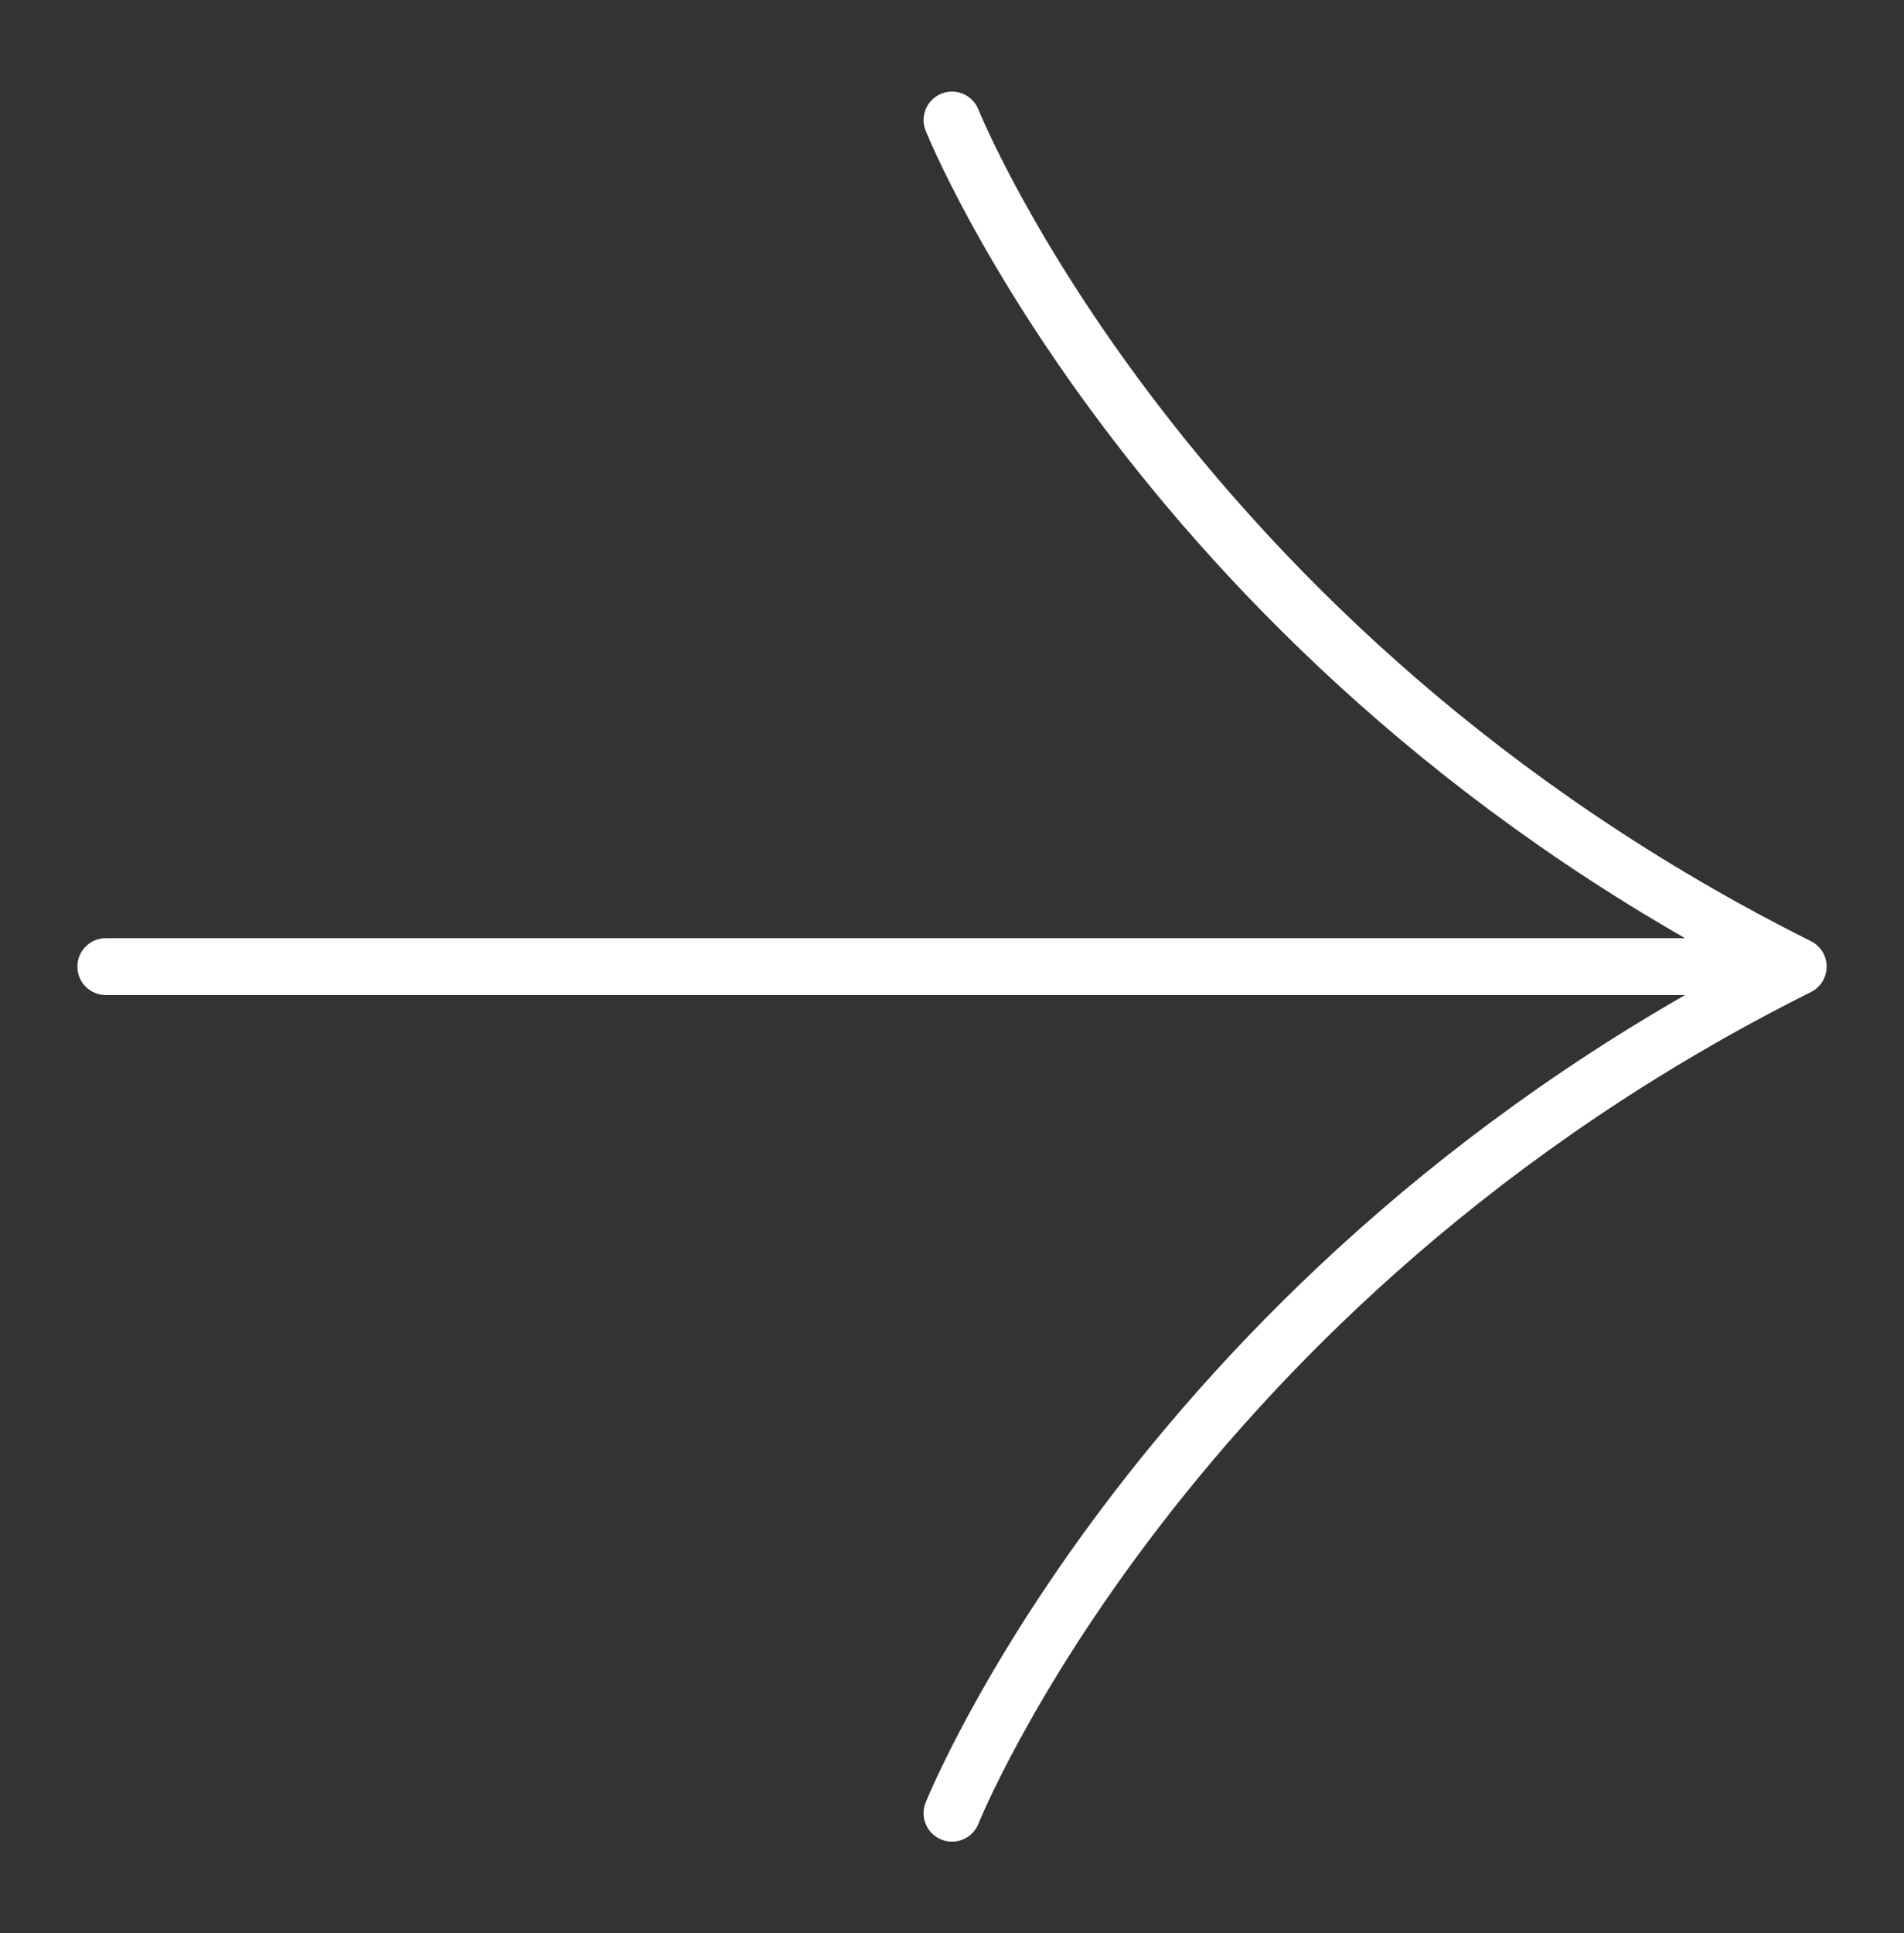 <svg xmlns="http://www.w3.org/2000/svg" width="67" height="68" fill="none"><rect width="100%" height="100%" fill="#333333" stroke="none"/><path stroke="#fff" stroke-linecap="round" stroke-linejoin="bevel" stroke-width="2" d="M3.723 34h59.555M33.5 4.222S40.944 22.833 63.278 34M33.5 63.778S40.944 45.167 63.278 34"/></svg>